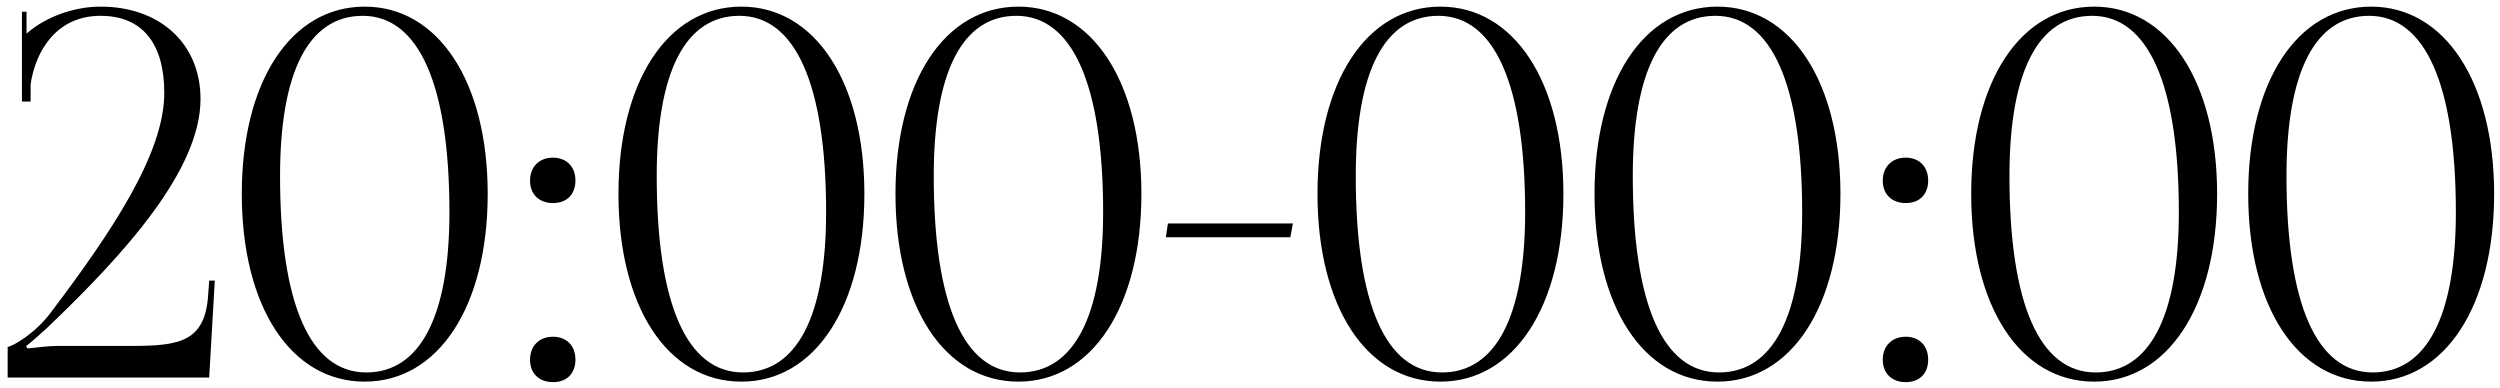<?xml version="1.0" encoding="UTF-8"?> <svg xmlns="http://www.w3.org/2000/svg" width="245" height="38" viewBox="0 0 245 38" fill="none"><path d="M20.5 37H0.75V34C1.2 33.95 3.4 32.75 5 30.6C11.05 22.6 16.1 15 16.1 9.1C16.1 4.2 13.9 1.55 9.85 1.55C5.6 1.55 3.5 4.9 3 8.25V9.95H2.15V1.15H2.6V3.3C4.45 1.65 7.25 0.65 9.85 0.65C15.7 0.65 19.65 4.3 19.65 9.7C19.65 16.65 12.25 24.85 4.65 32.1C4.15 32.55 2.85 33.75 2.55 33.9L2.7 34.15C3.05 34.1 4.8 33.9 5.6 33.9H12.95C17.65 33.9 20.1 33.45 20.4 28.9L20.5 27.5H21.05L20.5 37ZM35.544 1.55C30.244 1.55 27.445 7.05 27.445 17.25C27.445 29.8 30.395 36.5 35.895 36.5C41.145 36.5 44.044 31.05 44.044 20.8C44.044 8.3 41.044 1.55 35.544 1.55ZM35.745 0.65C42.944 0.65 47.794 8 47.794 19C47.794 30.05 42.944 37.4 35.745 37.4C28.494 37.4 23.695 30.05 23.695 19C23.695 8 28.494 0.65 35.745 0.65ZM54.193 33C55.493 33 56.393 33.85 56.393 35.25C56.393 36.55 55.593 37.45 54.193 37.45C52.893 37.45 51.943 36.65 51.943 35.25C51.943 33.95 52.793 33 54.193 33ZM54.193 15.45C55.493 15.45 56.393 16.3 56.393 17.7C56.393 19 55.593 19.9 54.193 19.9C52.893 19.9 51.943 19.1 51.943 17.7C51.943 16.4 52.793 15.45 54.193 15.45ZM72.459 1.55C67.159 1.55 64.359 7.05 64.359 17.25C64.359 29.8 67.309 36.5 72.809 36.5C78.059 36.5 80.959 31.05 80.959 20.8C80.959 8.3 77.959 1.55 72.459 1.55ZM72.659 0.65C79.859 0.65 84.709 8 84.709 19C84.709 30.05 79.859 37.4 72.659 37.4C65.409 37.4 60.609 30.05 60.609 19C60.609 8 65.409 0.65 72.659 0.65ZM99.607 1.55C94.307 1.55 91.507 7.05 91.507 17.25C91.507 29.8 94.457 36.5 99.957 36.5C105.207 36.5 108.107 31.05 108.107 20.8C108.107 8.3 105.107 1.55 99.607 1.55ZM99.807 0.65C107.007 0.65 111.857 8 111.857 19C111.857 30.05 107.007 37.4 99.807 37.4C92.557 37.4 87.757 30.05 87.757 19C87.757 8 92.557 0.65 99.807 0.65ZM126.455 23.25H114.255L114.455 21.9H126.705L126.455 23.25ZM140.964 1.55C135.664 1.55 132.864 7.05 132.864 17.25C132.864 29.8 135.814 36.5 141.314 36.5C146.564 36.5 149.464 31.05 149.464 20.8C149.464 8.3 146.464 1.55 140.964 1.55ZM141.164 0.65C148.364 0.65 153.214 8 153.214 19C153.214 30.05 148.364 37.4 141.164 37.4C133.914 37.4 129.114 30.05 129.114 19C129.114 8 133.914 0.65 141.164 0.65ZM168.113 1.55C162.813 1.55 160.013 7.05 160.013 17.25C160.013 29.8 162.963 36.5 168.463 36.5C173.713 36.5 176.613 31.05 176.613 20.8C176.613 8.3 173.613 1.55 168.113 1.55ZM168.313 0.65C175.513 0.65 180.363 8 180.363 19C180.363 30.05 175.513 37.4 168.313 37.4C161.063 37.4 156.263 30.05 156.263 19C156.263 8 161.063 0.65 168.313 0.65ZM186.761 33C188.061 33 188.961 33.85 188.961 35.25C188.961 36.55 188.161 37.45 186.761 37.45C185.461 37.45 184.511 36.65 184.511 35.25C184.511 33.95 185.361 33 186.761 33ZM186.761 15.45C188.061 15.45 188.961 16.3 188.961 17.7C188.961 19 188.161 19.9 186.761 19.9C185.461 19.9 184.511 19.1 184.511 17.7C184.511 16.4 185.361 15.45 186.761 15.45ZM205.027 1.55C199.727 1.55 196.927 7.05 196.927 17.25C196.927 29.8 199.877 36.5 205.377 36.5C210.627 36.5 213.527 31.05 213.527 20.8C213.527 8.3 210.527 1.55 205.027 1.55ZM205.227 0.65C212.427 0.65 217.277 8 217.277 19C217.277 30.05 212.427 37.4 205.227 37.4C197.977 37.4 193.177 30.05 193.177 19C193.177 8 197.977 0.65 205.227 0.65ZM232.175 1.55C226.875 1.55 224.075 7.05 224.075 17.25C224.075 29.8 227.025 36.5 232.525 36.5C237.775 36.5 240.675 31.05 240.675 20.8C240.675 8.3 237.675 1.55 232.175 1.55ZM232.375 0.65C239.575 0.65 244.425 8 244.425 19C244.425 30.05 239.575 37.4 232.375 37.4C225.125 37.4 220.325 30.05 220.325 19C220.325 8 225.125 0.65 232.375 0.65Z" fill="black"></path></svg> 